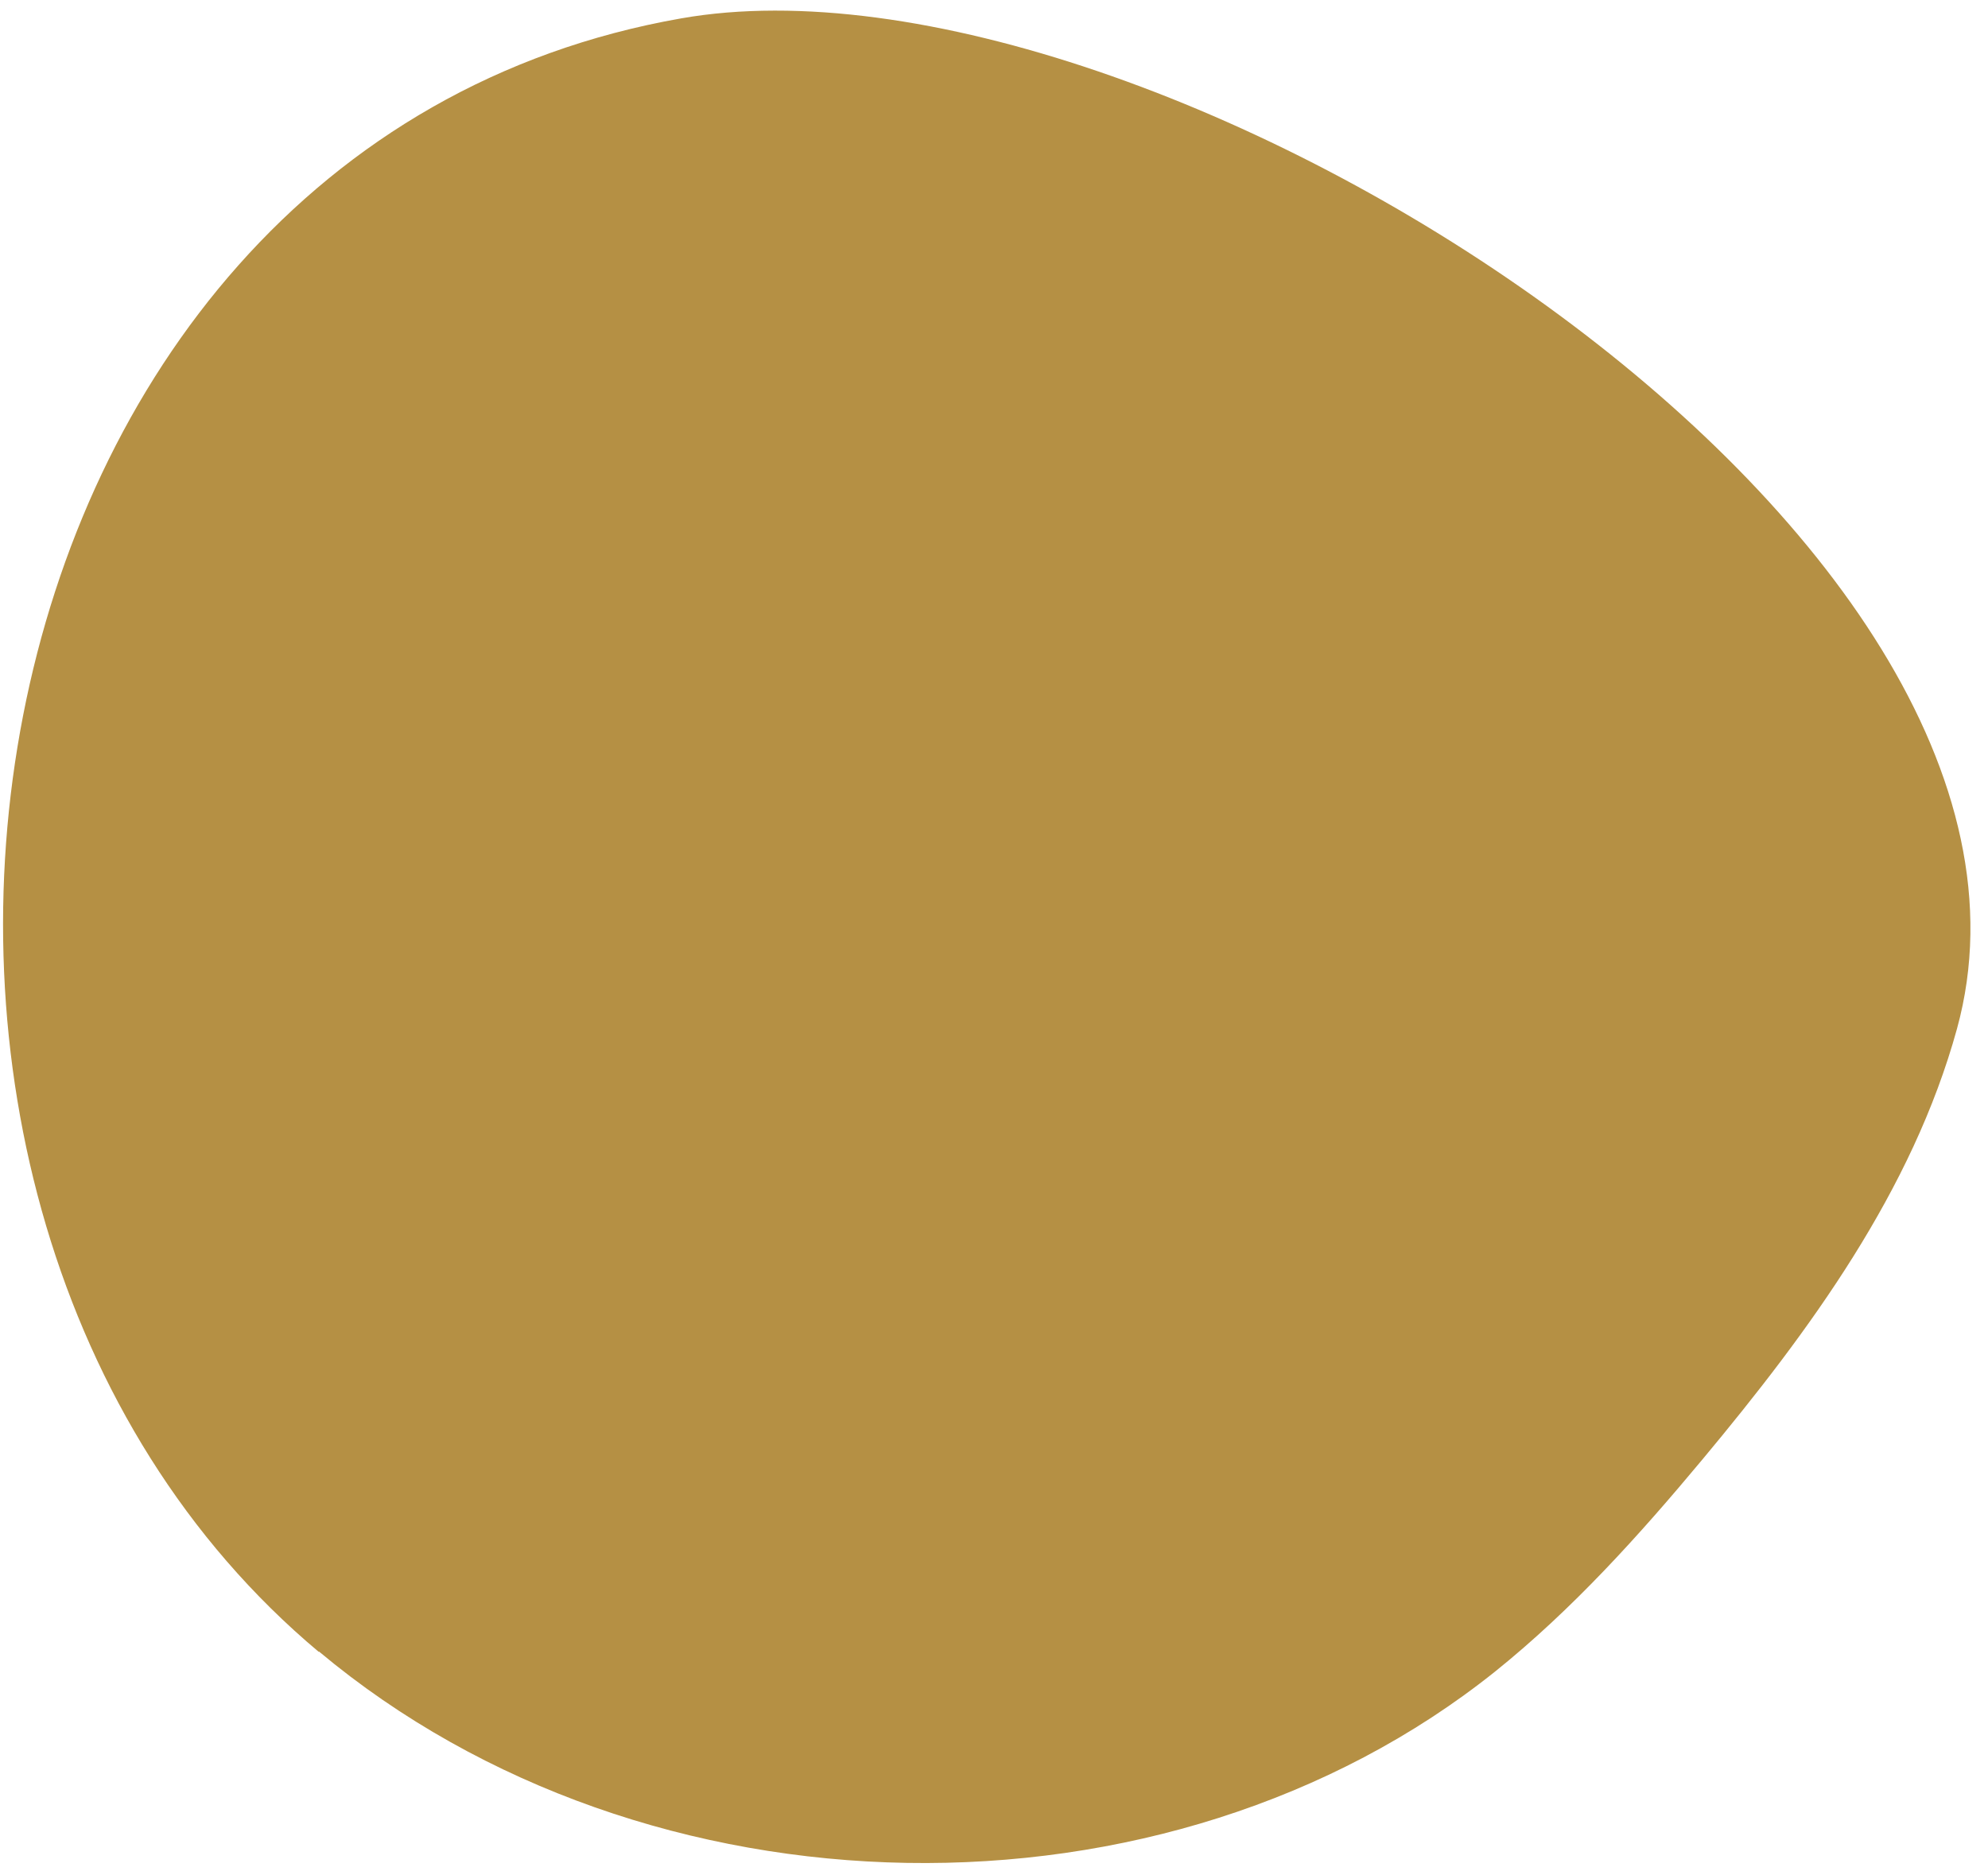 <svg width="106" height="100" viewBox="0 0 106 100" fill="none" xmlns="http://www.w3.org/2000/svg">
<path d="M17.01 88.064C34.467 102.679 62.209 103.15 79.731 89.121C83.853 85.805 87.4 81.87 90.778 77.816C96.519 70.927 101.963 63.501 104.347 54.854C111.645 28.3 61.372 -3.424 36.33 0.978C-2.955 7.867 -11.533 64.171 16.998 88.083" fill="#B59044"/>
</svg>
